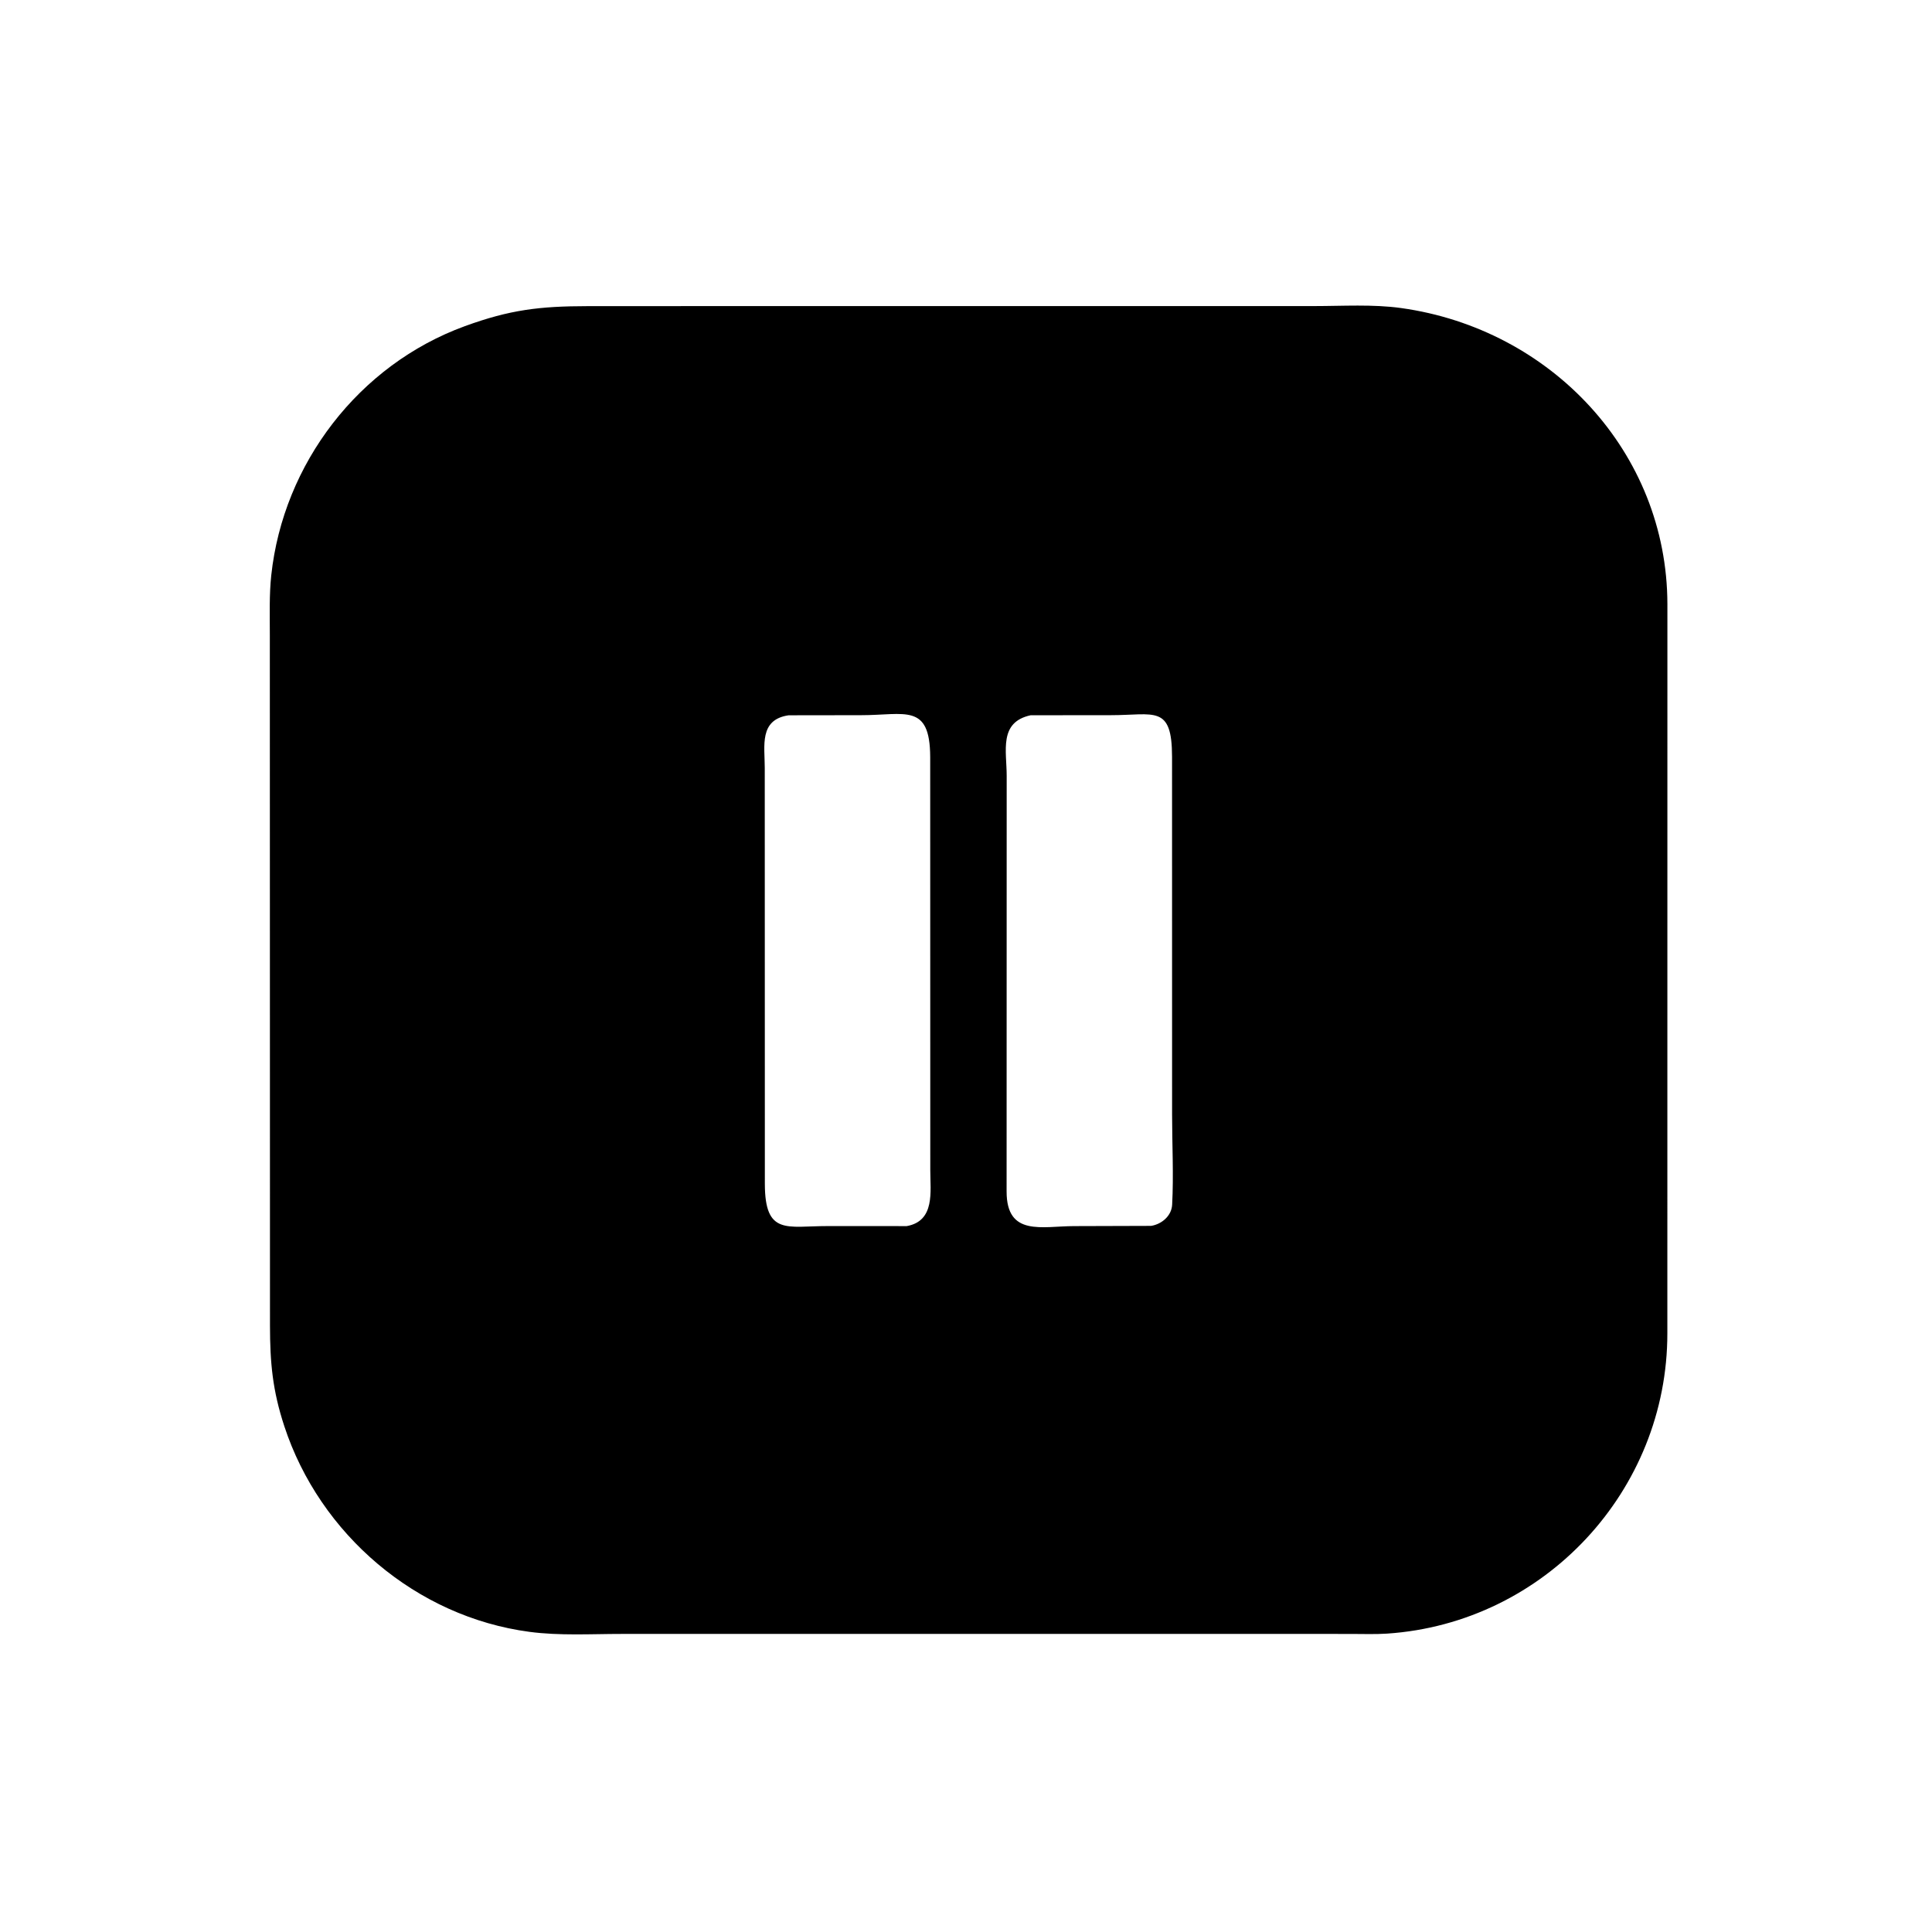 <svg version="1.1" xmlns="http://www.w3.org/2000/svg" style="display: block;" viewBox="0 0 2048 2048" width="640" height="640">
<path transform="translate(0,0)" fill="rgb(0,0,0)" d="M 1362.5 1732.02 L 658.917 1732.03 C 626.687 1732.03 593.208 1734.07 561.242 1729.82 C 441.371 1713.91 339.009 1626.55 301.364 1511.78 C 288.9 1473.78 286.242 1444.69 286.188 1405.33 L 286.032 672.618 C 286.044 651.735 285.314 630.486 287.56 609.693 C 300.333 491.445 380.341 386.76 492.692 345.77 C 540.682 328.262 572.26 324.593 622.788 324.526 L 696.45 324.488 L 1392.98 324.452 C 1423.21 324.452 1455.21 322.37 1485.15 326.532 C 1644.15 348.635 1767.19 479.345 1767.51 640.323 L 1767.46 1413.26 C 1767.62 1580.2 1637.2 1720.5 1470.34 1731.7 C 1457.74 1732.54 1444.83 1732.03 1432.2 1732.04 L 1362.5 1732.02 z M 835.931 758.237 C 804.524 762.879 810.678 790.554 810.673 813.994 L 810.775 1254.88 C 810.871 1309.97 834.315 1299.64 877.344 1299.69 L 961.166 1299.72 C 991.438 1294.32 986.132 1262.91 986.136 1240.49 L 986.044 802.313 C 985.772 745.002 959.523 758.14 912.687 758.131 L 835.931 758.237 z M 1092.51 758.2 C 1058.55 765.551 1067.14 795.943 1067.13 822.529 L 1067.04 1263.09 C 1067.06 1311.06 1104.63 1299.76 1138.58 1299.73 L 1220.25 1299.48 C 1231.59 1297.64 1241.89 1288.85 1242.52 1277.06 C 1244.19 1245.58 1242.48 1213.08 1242.46 1181.48 L 1242.42 802.296 C 1242.37 746.739 1223.75 758.13 1177.57 758.121 L 1092.51 758.2 z"/>
</svg>